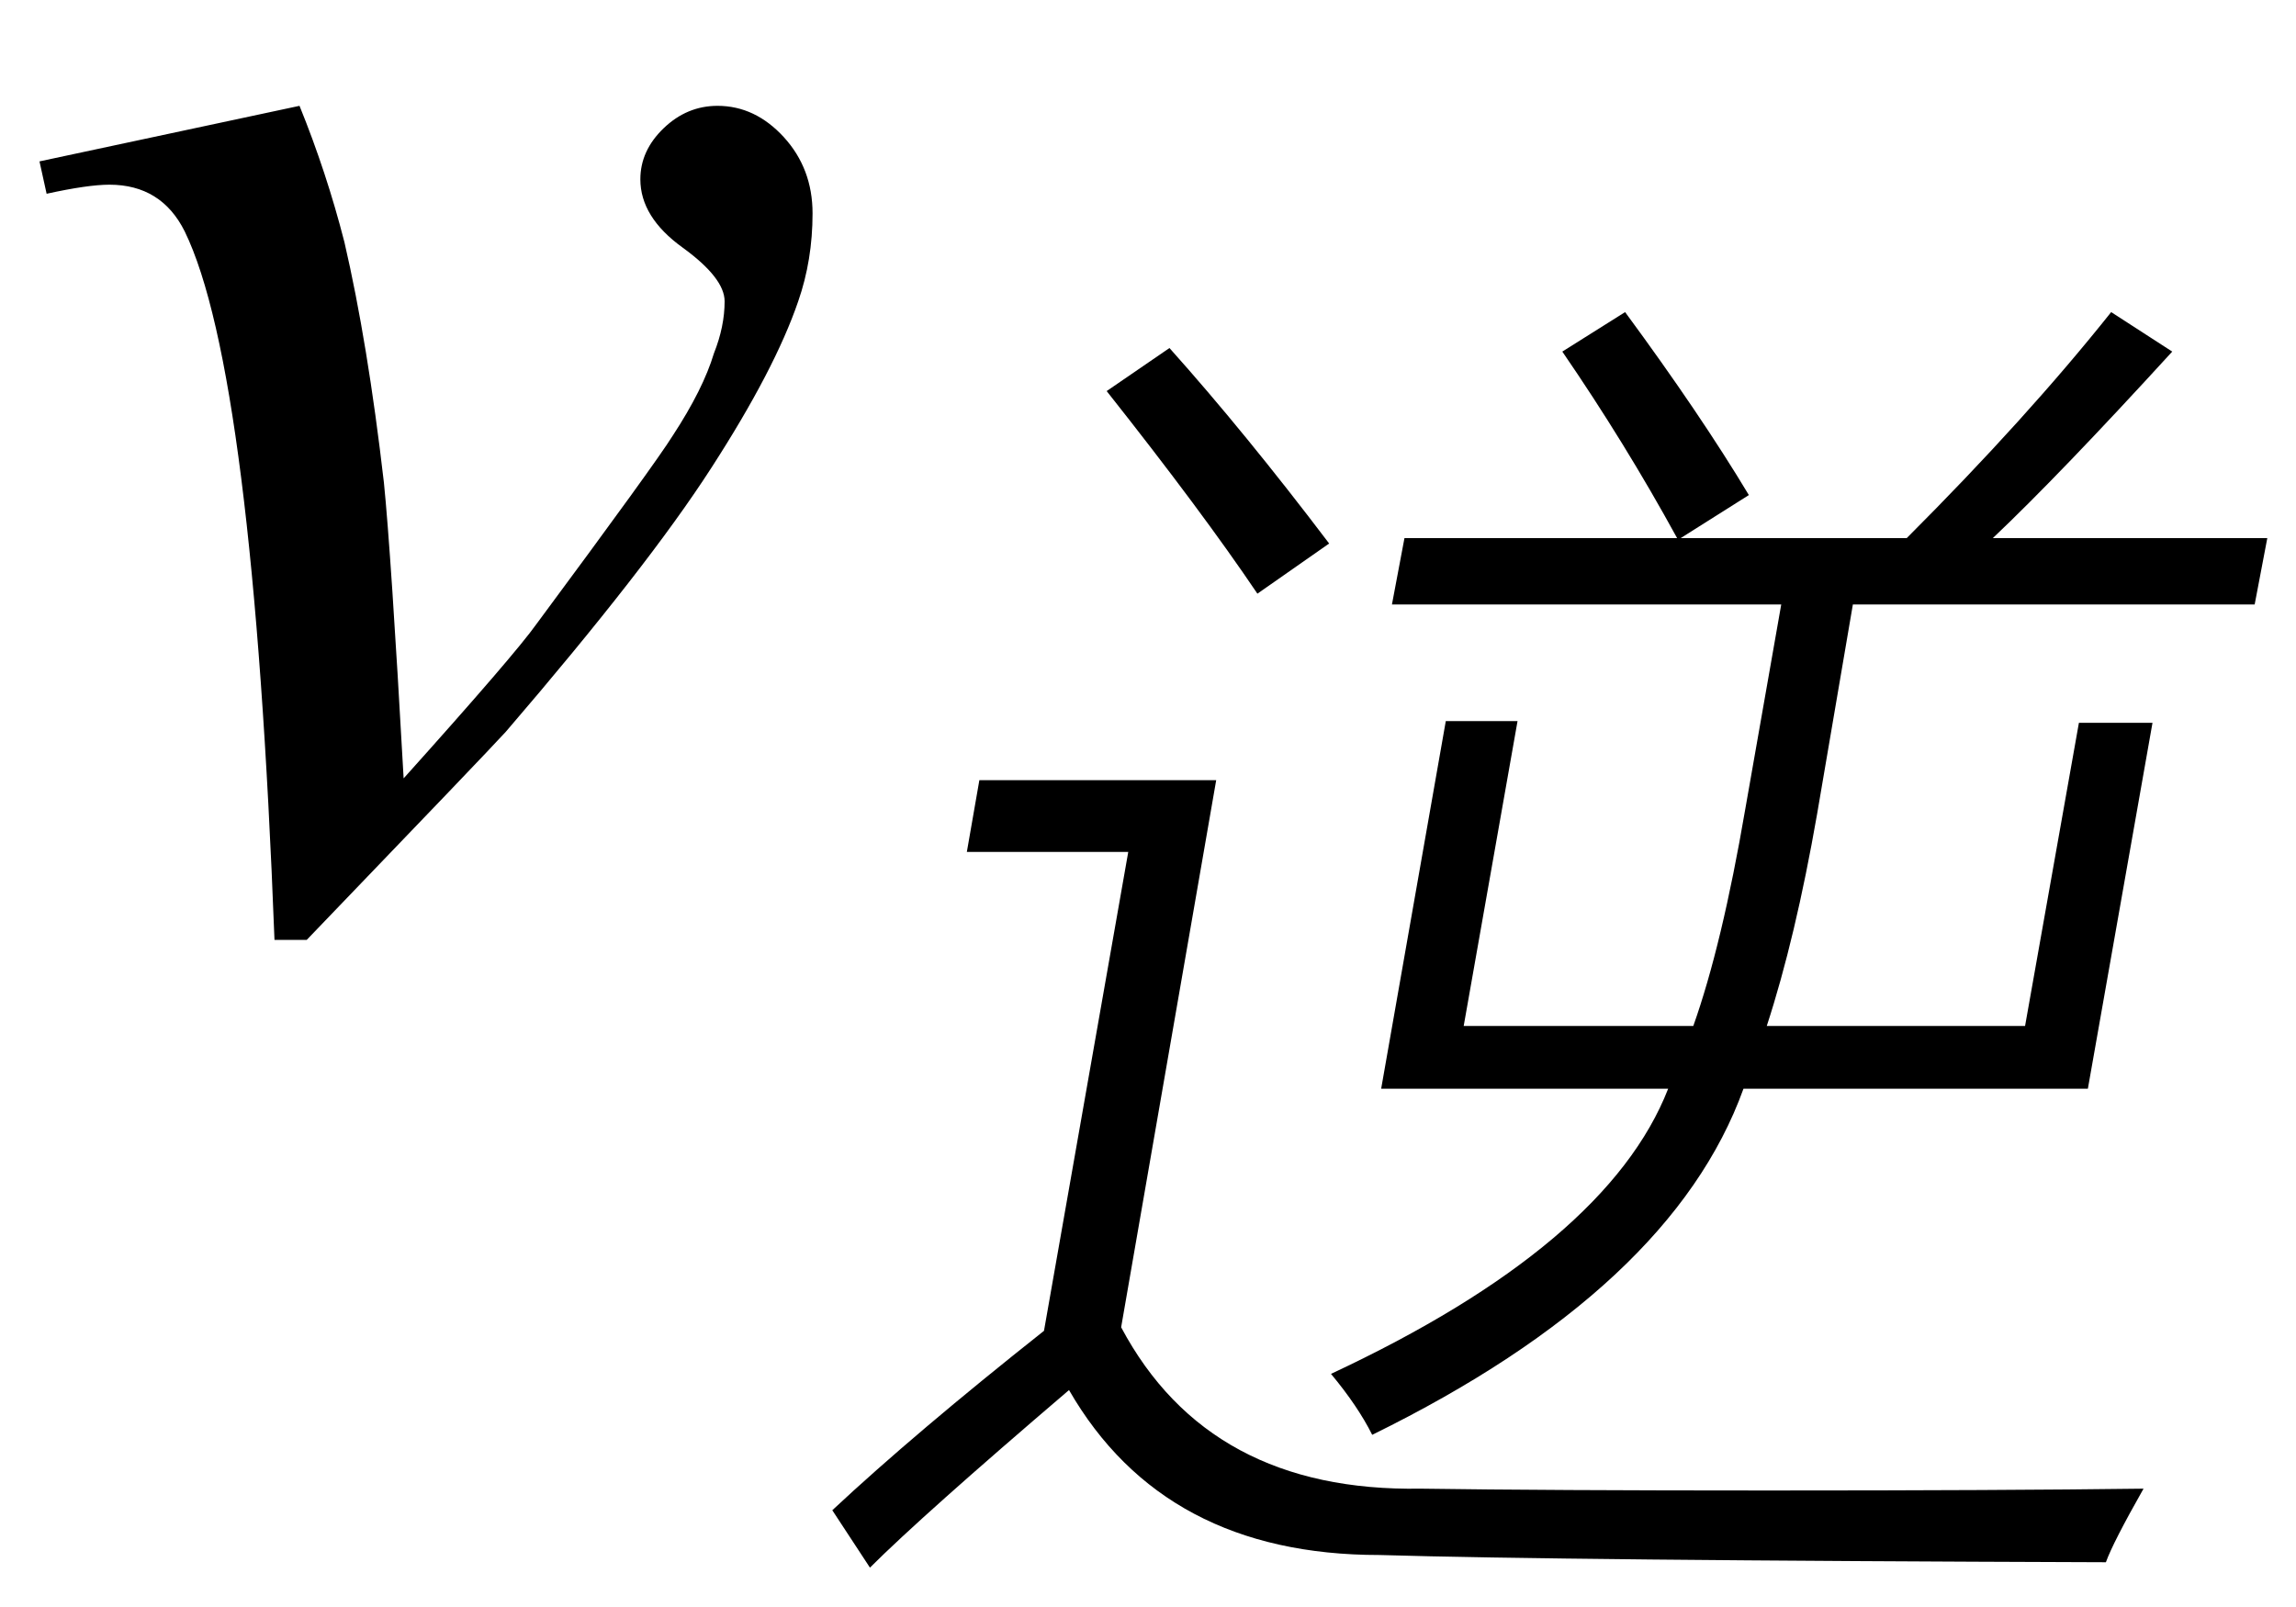 <svg xmlns="http://www.w3.org/2000/svg" xmlns:xlink="http://www.w3.org/1999/xlink" stroke-dasharray="none" shape-rendering="auto" font-family="'Dialog'" width="20" text-rendering="auto" fill-opacity="1" contentScriptType="text/ecmascript" color-interpolation="auto" color-rendering="auto" preserveAspectRatio="xMidYMid meet" font-size="12" fill="black" stroke="black" image-rendering="auto" stroke-miterlimit="10" zoomAndPan="magnify" version="1.0" stroke-linecap="square" stroke-linejoin="miter" contentStyleType="text/css" font-style="normal" height="14" stroke-width="1" stroke-dashoffset="0" font-weight="normal" stroke-opacity="1"><defs id="genericDefs"/><g><g text-rendering="optimizeLegibility" transform="translate(0,8)" color-rendering="optimizeQuality" color-interpolation="linearRGB" image-rendering="optimizeQuality"><path d="M0.344 -6.594 L2.609 -7.078 Q2.844 -6.5 3 -5.891 Q3.203 -5.016 3.344 -3.797 Q3.406 -3.188 3.516 -1.219 Q4.484 -2.297 4.672 -2.562 Q5.703 -3.953 5.859 -4.203 Q6.125 -4.609 6.219 -4.922 Q6.312 -5.156 6.312 -5.375 Q6.312 -5.578 5.945 -5.844 Q5.578 -6.109 5.578 -6.438 Q5.578 -6.688 5.781 -6.883 Q5.984 -7.078 6.25 -7.078 Q6.578 -7.078 6.828 -6.805 Q7.078 -6.531 7.078 -6.141 Q7.078 -5.734 6.953 -5.375 Q6.75 -4.781 6.195 -3.922 Q5.641 -3.062 4.406 -1.625 Q4.25 -1.453 2.672 0.188 L2.391 0.188 Q2.203 -4.766 1.609 -5.984 Q1.406 -6.391 0.953 -6.391 Q0.766 -6.391 0.406 -6.312 L0.344 -6.594 Z" stroke="none"/></g><g text-rendering="optimizeLegibility" transform="translate(7.078,12.516)" color-rendering="optimizeQuality" color-interpolation="linearRGB" image-rendering="optimizeQuality"><path d="M4.953 -3.031 L5.516 -6.234 L6.141 -6.234 L5.672 -3.578 L7.672 -3.578 Q7.922 -4.281 8.125 -5.469 L8.438 -7.25 L5.047 -7.25 L5.156 -7.828 L7.531 -7.828 Q7.078 -8.656 6.531 -9.453 L7.078 -9.797 Q7.734 -8.906 8.156 -8.203 L7.562 -7.828 L9.531 -7.828 Q10.578 -8.875 11.312 -9.797 L11.844 -9.453 Q10.859 -8.375 10.281 -7.828 L12.672 -7.828 L12.562 -7.25 L9.062 -7.25 L8.75 -5.422 Q8.562 -4.344 8.312 -3.578 L10.562 -3.578 L11.031 -6.219 L11.672 -6.219 L11.109 -3.031 L8.109 -3.031 Q7.484 -1.297 4.875 -0.016 Q4.75 -0.266 4.516 -0.547 Q6.922 -1.672 7.453 -3.031 L4.953 -3.031 ZM5.297 0.453 Q6.391 0.469 8.328 0.469 Q10.375 0.469 11.594 0.453 Q11.328 0.922 11.266 1.094 Q6.5 1.078 4.938 1.031 Q3.062 1.031 2.234 -0.406 Q0.953 0.688 0.5 1.141 L0.172 0.641 Q0.891 -0.031 2.016 -0.922 L2.75 -5.094 L1.344 -5.094 L1.453 -5.719 L3.516 -5.719 L2.688 -0.953 Q3.453 0.484 5.297 0.453 ZM3.875 -7.344 Q3.391 -8.062 2.562 -9.109 L3.109 -9.484 Q3.766 -8.75 4.5 -7.781 L3.875 -7.344 Z" stroke="none"/></g></g></svg>